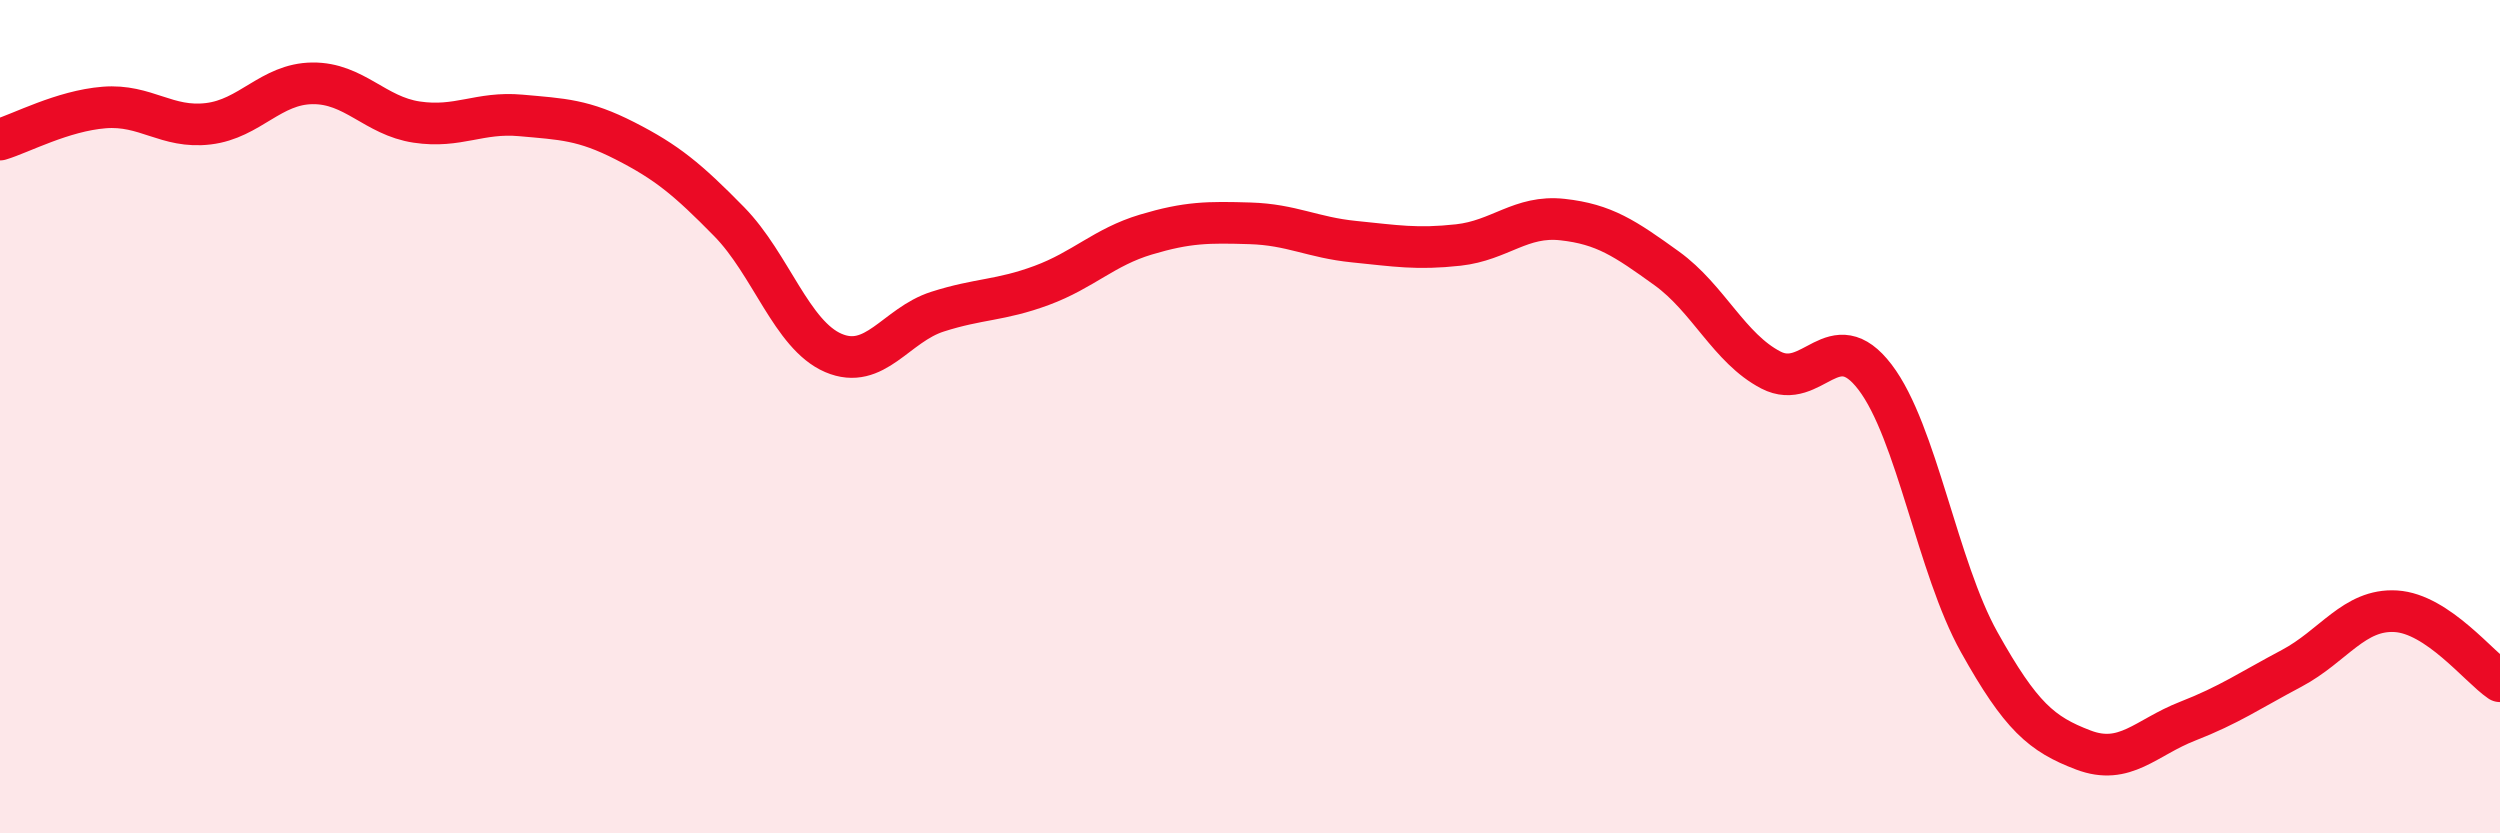 
    <svg width="60" height="20" viewBox="0 0 60 20" xmlns="http://www.w3.org/2000/svg">
      <path
        d="M 0,3.35 C 0.5,3.2 1.5,2.66 2.5,2.58 C 3.5,2.5 4,3.09 5,2.97 C 6,2.85 6.5,2.01 7.5,2 C 8.5,1.99 9,2.78 10,2.93 C 11,3.08 11.5,2.68 12.5,2.77 C 13.5,2.86 14,2.87 15,3.38 C 16,3.89 16.5,4.3 17.5,5.32 C 18.5,6.34 19,8.04 20,8.47 C 21,8.9 21.5,7.8 22.5,7.48 C 23.5,7.16 24,7.22 25,6.85 C 26,6.48 26.5,5.93 27.5,5.63 C 28.5,5.33 29,5.33 30,5.36 C 31,5.39 31.5,5.7 32.5,5.8 C 33.5,5.9 34,5.99 35,5.88 C 36,5.77 36.5,5.16 37.5,5.27 C 38.5,5.38 39,5.72 40,6.44 C 41,7.16 41.5,8.36 42.5,8.88 C 43.5,9.4 44,7.74 45,9.05 C 46,10.36 46.5,13.62 47.5,15.41 C 48.5,17.2 49,17.62 50,18 C 51,18.38 51.5,17.7 52.5,17.31 C 53.5,16.92 54,16.57 55,16.04 C 56,15.51 56.5,14.61 57.5,14.67 C 58.5,14.73 59.5,16.01 60,16.35L60 20L0 20Z"
        fill="#EB0A25"
        opacity="0.1"
        stroke-linecap="round"
        stroke-linejoin="round"
      />
      <path
        d="M 0,3.35 C 0.5,3.2 1.5,2.66 2.5,2.58 C 3.5,2.5 4,3.09 5,2.97 C 6,2.85 6.5,2.01 7.5,2 C 8.5,1.99 9,2.78 10,2.93 C 11,3.08 11.5,2.68 12.5,2.77 C 13.5,2.86 14,2.87 15,3.38 C 16,3.89 16.5,4.3 17.5,5.32 C 18.5,6.34 19,8.04 20,8.47 C 21,8.9 21.5,7.8 22.5,7.48 C 23.5,7.16 24,7.22 25,6.85 C 26,6.48 26.5,5.93 27.5,5.63 C 28.5,5.33 29,5.33 30,5.36 C 31,5.39 31.5,5.7 32.5,5.8 C 33.5,5.9 34,5.99 35,5.88 C 36,5.77 36.5,5.16 37.5,5.27 C 38.5,5.38 39,5.72 40,6.44 C 41,7.16 41.5,8.36 42.5,8.88 C 43.5,9.4 44,7.74 45,9.05 C 46,10.36 46.5,13.62 47.5,15.41 C 48.5,17.2 49,17.62 50,18 C 51,18.38 51.5,17.7 52.5,17.31 C 53.5,16.92 54,16.57 55,16.04 C 56,15.51 56.5,14.61 57.5,14.67 C 58.5,14.73 59.5,16.01 60,16.35"
        stroke="#EB0A25"
        stroke-width="1"
        fill="none"
        stroke-linecap="round"
        stroke-linejoin="round"
      />
    </svg>
  